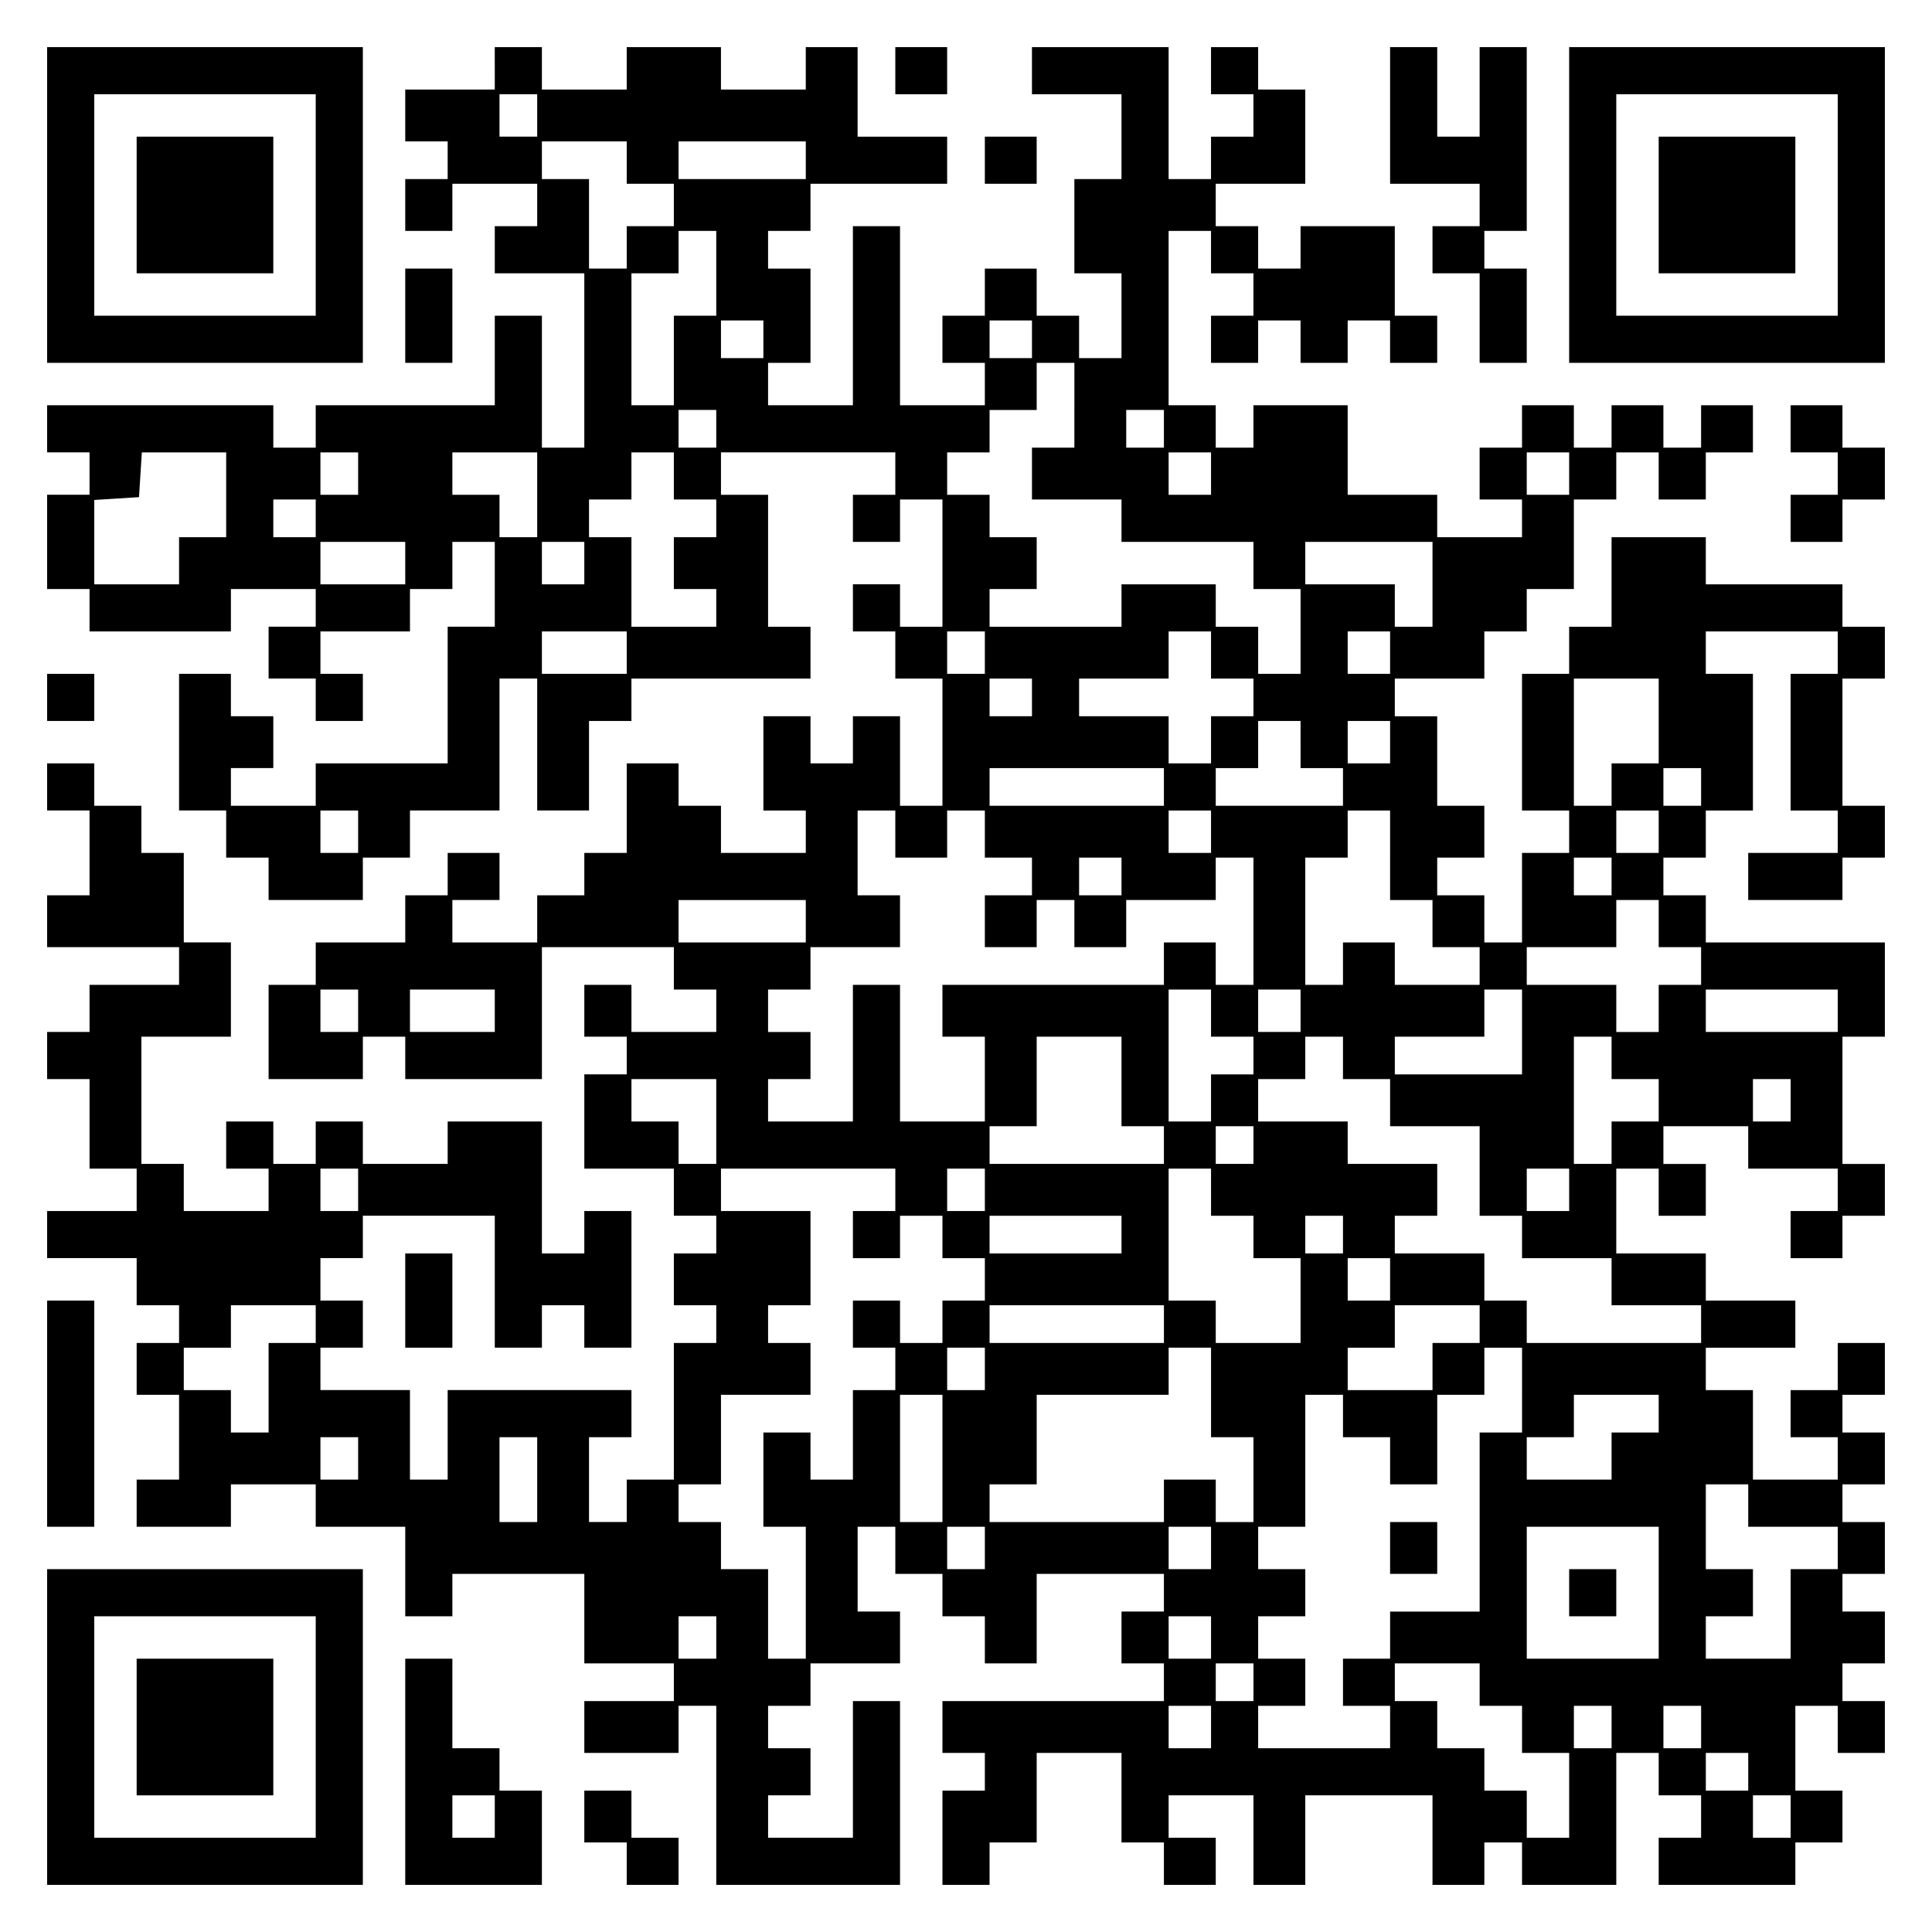 <?xml version="1.0" encoding="UTF-8" standalone="yes"?>
<svg version="1.0" xmlns="http://www.w3.org/2000/svg" width="100mm" height="100mm" viewBox="0 0 410 410" preserveAspectRatio="xMidYMid meet">
  <g transform="translate(0,410) scale(0.1,-0.1)" fill="#000000" stroke="none">
    <path d="M100 3665 l0 -335 335 0 335 0 0 335 0 335 -335 0 -335 0 0 -335z
m570 0 l0 -235 -235 0 -235 0 0 235 0 235 235 0 235 0 0 -235z"/>
    <path d="M290 3665 l0 -145 145 0 145 0 0 145 0 145 -145 0 -145 0 0 -145z"/>
    <path d="M1050 3955 l0 -45 -95 0 -95 0 0 -55 0 -55 45 0 45 0 0 -40 0 -40
-45 0 -45 0 0 -55 0 -55 50 0 50 0 0 50 0 50 90 0 90 0 0 -45 0 -45 -45 0 -45
0 0 -50 0 -50 95 0 95 0 0 -185 0 -185 -45 0 -45 0 0 140 0 140 -50 0 -50 0 0
-95 0 -95 -190 0 -190 0 0 -45 0 -45 -45 0 -45 0 0 45 0 45 -240 0 -240 0 0
-50 0 -50 45 0 45 0 0 -45 0 -45 -45 0 -45 0 0 -100 0 -100 45 0 45 0 0 -45 0
-45 150 0 150 0 0 45 0 45 90 0 90 0 0 -40 0 -40 -50 0 -50 0 0 -55 0 -55 50
0 50 0 0 -45 0 -45 50 0 50 0 0 50 0 50 -45 0 -45 0 0 45 0 45 95 0 95 0 0 45
0 45 45 0 45 0 0 50 0 50 45 0 45 0 0 -90 0 -90 -50 0 -50 0 0 -145 0 -145
-140 0 -140 0 0 -45 0 -45 -90 0 -90 0 0 40 0 40 45 0 45 0 0 55 0 55 -45 0
-45 0 0 45 0 45 -55 0 -55 0 0 -145 0 -145 50 0 50 0 0 -50 0 -50 45 0 45 0 0
-45 0 -45 100 0 100 0 0 45 0 45 50 0 50 0 0 50 0 50 95 0 95 0 0 140 0 140
40 0 40 0 0 -140 0 -140 55 0 55 0 0 95 0 95 45 0 45 0 0 45 0 45 190 0 190 0
0 55 0 55 -45 0 -45 0 0 140 0 140 -50 0 -50 0 0 45 0 45 185 0 185 0 0 -45 0
-45 -45 0 -45 0 0 -50 0 -50 50 0 50 0 0 45 0 45 45 0 45 0 0 -135 0 -135 -45
0 -45 0 0 45 0 45 -50 0 -50 0 0 -50 0 -50 45 0 45 0 0 -50 0 -50 50 0 50 0 0
-135 0 -135 -45 0 -45 0 0 95 0 95 -50 0 -50 0 0 -50 0 -50 -45 0 -45 0 0 50
0 50 -50 0 -50 0 0 -100 0 -100 45 0 45 0 0 -45 0 -45 -90 0 -90 0 0 50 0 50
-45 0 -45 0 0 45 0 45 -55 0 -55 0 0 -95 0 -95 -45 0 -45 0 0 -45 0 -45 -50 0
-50 0 0 -50 0 -50 -90 0 -90 0 0 45 0 45 50 0 50 0 0 50 0 50 -55 0 -55 0 0
-45 0 -45 -45 0 -45 0 0 -50 0 -50 -95 0 -95 0 0 -45 0 -45 -50 0 -50 0 0
-100 0 -100 100 0 100 0 0 45 0 45 45 0 45 0 0 -45 0 -45 145 0 145 0 0 140 0
140 140 0 140 0 0 -45 0 -45 45 0 45 0 0 -45 0 -45 -90 0 -90 0 0 50 0 50 -50
0 -50 0 0 -55 0 -55 45 0 45 0 0 -40 0 -40 -45 0 -45 0 0 -100 0 -100 95 0 95
0 0 -50 0 -50 45 0 45 0 0 -40 0 -40 -45 0 -45 0 0 -55 0 -55 45 0 45 0 0 -40
0 -40 -45 0 -45 0 0 -145 0 -145 -50 0 -50 0 0 -45 0 -45 -40 0 -40 0 0 90 0
90 45 0 45 0 0 50 0 50 -195 0 -195 0 0 -95 0 -95 -40 0 -40 0 0 95 0 95 -95
0 -95 0 0 45 0 45 45 0 45 0 0 50 0 50 -45 0 -45 0 0 45 0 45 45 0 45 0 0 45
0 45 140 0 140 0 0 -140 0 -140 50 0 50 0 0 45 0 45 45 0 45 0 0 -45 0 -45 50
0 50 0 0 145 0 145 -50 0 -50 0 0 -45 0 -45 -45 0 -45 0 0 140 0 140 -100 0
-100 0 0 -45 0 -45 -90 0 -90 0 0 45 0 45 -50 0 -50 0 0 -45 0 -45 -45 0 -45
0 0 45 0 45 -50 0 -50 0 0 -50 0 -50 45 0 45 0 0 -45 0 -45 -90 0 -90 0 0 50
0 50 -45 0 -45 0 0 135 0 135 95 0 95 0 0 100 0 100 -50 0 -50 0 0 95 0 95
-45 0 -45 0 0 50 0 50 -50 0 -50 0 0 45 0 45 -50 0 -50 0 0 -50 0 -50 45 0 45
0 0 -90 0 -90 -45 0 -45 0 0 -55 0 -55 140 0 140 0 0 -40 0 -40 -95 0 -95 0 0
-50 0 -50 -45 0 -45 0 0 -50 0 -50 45 0 45 0 0 -95 0 -95 50 0 50 0 0 -45 0
-45 -95 0 -95 0 0 -50 0 -50 95 0 95 0 0 -50 0 -50 45 0 45 0 0 -40 0 -40 -45
0 -45 0 0 -55 0 -55 45 0 45 0 0 -90 0 -90 -45 0 -45 0 0 -50 0 -50 100 0 100
0 0 45 0 45 90 0 90 0 0 -45 0 -45 95 0 95 0 0 -95 0 -95 50 0 50 0 0 45 0 45
140 0 140 0 0 -95 0 -95 95 0 95 0 0 -40 0 -40 -95 0 -95 0 0 -55 0 -55 100 0
100 0 0 50 0 50 40 0 40 0 0 -190 0 -190 195 0 195 0 0 195 0 195 -50 0 -50 0
0 -145 0 -145 -90 0 -90 0 0 45 0 45 45 0 45 0 0 50 0 50 -45 0 -45 0 0 45 0
45 45 0 45 0 0 45 0 45 95 0 95 0 0 55 0 55 -45 0 -45 0 0 90 0 90 40 0 40 0
0 -50 0 -50 50 0 50 0 0 -45 0 -45 45 0 45 0 0 -50 0 -50 55 0 55 0 0 95 0 95
135 0 135 0 0 -40 0 -40 -45 0 -45 0 0 -55 0 -55 45 0 45 0 0 -40 0 -40 -235
0 -235 0 0 -55 0 -55 45 0 45 0 0 -40 0 -40 -45 0 -45 0 0 -100 0 -100 50 0
50 0 0 45 0 45 50 0 50 0 0 95 0 95 90 0 90 0 0 -95 0 -95 45 0 45 0 0 -45 0
-45 55 0 55 0 0 50 0 50 -50 0 -50 0 0 45 0 45 90 0 90 0 0 -95 0 -95 55 0 55
0 0 95 0 95 135 0 135 0 0 -95 0 -95 55 0 55 0 0 45 0 45 40 0 40 0 0 -45 0
-45 100 0 100 0 0 140 0 140 45 0 45 0 0 -45 0 -45 45 0 45 0 0 -45 0 -45 -45
0 -45 0 0 -50 0 -50 145 0 145 0 0 45 0 45 50 0 50 0 0 55 0 55 -50 0 -50 0 0
90 0 90 45 0 45 0 0 -50 0 -50 50 0 50 0 0 55 0 55 -45 0 -45 0 0 40 0 40 45
0 45 0 0 55 0 55 -45 0 -45 0 0 40 0 40 45 0 45 0 0 55 0 55 -45 0 -45 0 0 40
0 40 45 0 45 0 0 55 0 55 -45 0 -45 0 0 40 0 40 45 0 45 0 0 55 0 55 -50 0
-50 0 0 -50 0 -50 -50 0 -50 0 0 -50 0 -50 50 0 50 0 0 -45 0 -45 -90 0 -90 0
0 95 0 95 -50 0 -50 0 0 45 0 45 95 0 95 0 0 50 0 50 -95 0 -95 0 0 50 0 50
-95 0 -95 0 0 90 0 90 45 0 45 0 0 -50 0 -50 50 0 50 0 0 55 0 55 -45 0 -45 0
0 40 0 40 90 0 90 0 0 -45 0 -45 95 0 95 0 0 -45 0 -45 -50 0 -50 0 0 -50 0
-50 55 0 55 0 0 45 0 45 45 0 45 0 0 55 0 55 -45 0 -45 0 0 135 0 135 45 0 45
0 0 100 0 100 -190 0 -190 0 0 50 0 50 -45 0 -45 0 0 40 0 40 45 0 45 0 0 50
0 50 50 0 50 0 0 145 0 145 -50 0 -50 0 0 45 0 45 140 0 140 0 0 -45 0 -45
-50 0 -50 0 0 -145 0 -145 50 0 50 0 0 -45 0 -45 -95 0 -95 0 0 -50 0 -50 100
0 100 0 0 45 0 45 45 0 45 0 0 55 0 55 -45 0 -45 0 0 135 0 135 45 0 45 0 0
55 0 55 -45 0 -45 0 0 45 0 45 -145 0 -145 0 0 50 0 50 -100 0 -100 0 0 -95 0
-95 -45 0 -45 0 0 -50 0 -50 -50 0 -50 0 0 -145 0 -145 50 0 50 0 0 -45 0 -45
-50 0 -50 0 0 -95 0 -95 -40 0 -40 0 0 50 0 50 -50 0 -50 0 0 40 0 40 50 0 50
0 0 55 0 55 -50 0 -50 0 0 95 0 95 -45 0 -45 0 0 40 0 40 95 0 95 0 0 50 0 50
45 0 45 0 0 45 0 45 50 0 50 0 0 95 0 95 45 0 45 0 0 50 0 50 45 0 45 0 0 -50
0 -50 50 0 50 0 0 50 0 50 50 0 50 0 0 50 0 50 -55 0 -55 0 0 -45 0 -45 -40 0
-40 0 0 45 0 45 -55 0 -55 0 0 -45 0 -45 -40 0 -40 0 0 45 0 45 -55 0 -55 0 0
-45 0 -45 -45 0 -45 0 0 -55 0 -55 45 0 45 0 0 -40 0 -40 -90 0 -90 0 0 45 0
45 -95 0 -95 0 0 95 0 95 -100 0 -100 0 0 -45 0 -45 -40 0 -40 0 0 45 0 45
-50 0 -50 0 0 185 0 185 45 0 45 0 0 -45 0 -45 45 0 45 0 0 -45 0 -45 -45 0
-45 0 0 -50 0 -50 50 0 50 0 0 45 0 45 45 0 45 0 0 -45 0 -45 50 0 50 0 0 45
0 45 45 0 45 0 0 -45 0 -45 50 0 50 0 0 50 0 50 -45 0 -45 0 0 95 0 95 -100 0
-100 0 0 -45 0 -45 -45 0 -45 0 0 45 0 45 -45 0 -45 0 0 45 0 45 95 0 95 0 0
100 0 100 -50 0 -50 0 0 45 0 45 -50 0 -50 0 0 -50 0 -50 45 0 45 0 0 -45 0
-45 -45 0 -45 0 0 -45 0 -45 -45 0 -45 0 0 140 0 140 -145 0 -145 0 0 -50 0
-50 95 0 95 0 0 -90 0 -90 -50 0 -50 0 0 -100 0 -100 50 0 50 0 0 -90 0 -90
-45 0 -45 0 0 45 0 45 -45 0 -45 0 0 50 0 50 -55 0 -55 0 0 -50 0 -50 -45 0
-45 0 0 -50 0 -50 45 0 45 0 0 -45 0 -45 -90 0 -90 0 0 190 0 190 -50 0 -50 0
0 -190 0 -190 -90 0 -90 0 0 45 0 45 45 0 45 0 0 100 0 100 -45 0 -45 0 0 40
0 40 45 0 45 0 0 50 0 50 145 0 145 0 0 50 0 50 -95 0 -95 0 0 95 0 95 -55 0
-55 0 0 -45 0 -45 -90 0 -90 0 0 45 0 45 -100 0 -100 0 0 -45 0 -45 -90 0 -90
0 0 45 0 45 -50 0 -50 0 0 -45z m90 -100 l0 -45 -40 0 -40 0 0 45 0 45 40 0
40 0 0 -45z m190 -100 l0 -45 50 0 50 0 0 -45 0 -45 -50 0 -50 0 0 -45 0 -45
-40 0 -40 0 0 95 0 95 -50 0 -50 0 0 40 0 40 90 0 90 0 0 -45z m380 5 l0 -40
-135 0 -135 0 0 40 0 40 135 0 135 0 0 -40z m-190 -240 l0 -90 -45 0 -45 0 0
-95 0 -95 -45 0 -45 0 0 140 0 140 50 0 50 0 0 45 0 45 40 0 40 0 0 -90z m100
-140 l0 -40 -45 0 -45 0 0 40 0 40 45 0 45 0 0 -40z m570 0 l0 -40 -45 0 -45
0 0 40 0 40 45 0 45 0 0 -40z m90 -140 l0 -90 -45 0 -45 0 0 -55 0 -55 95 0
95 0 0 -45 0 -45 140 0 140 0 0 -50 0 -50 50 0 50 0 0 -90 0 -90 -45 0 -45 0
0 50 0 50 -45 0 -45 0 0 45 0 45 -100 0 -100 0 0 -45 0 -45 -140 0 -140 0 0
40 0 40 50 0 50 0 0 55 0 55 -50 0 -50 0 0 45 0 45 -45 0 -45 0 0 45 0 45 45
0 45 0 0 45 0 45 50 0 50 0 0 50 0 50 40 0 40 0 0 -90z m-760 -50 l0 -40 -40
0 -40 0 0 40 0 40 40 0 40 0 0 -40z m950 0 l0 -40 -40 0 -40 0 0 40 0 40 40 0
40 0 0 -40z m-1990 -140 l0 -90 -50 0 -50 0 0 -50 0 -50 -90 0 -90 0 0 89 0
90 48 3 47 3 3 48 3 47 90 0 89 0 0 -90z m280 45 l0 -45 -40 0 -40 0 0 45 0
45 40 0 40 0 0 -45z m380 -45 l0 -90 -40 0 -40 0 0 45 0 45 -50 0 -50 0 0 45
0 45 90 0 90 0 0 -90z m290 40 l0 -50 45 0 45 0 0 -40 0 -40 -45 0 -45 0 0
-55 0 -55 45 0 45 0 0 -40 0 -40 -90 0 -90 0 0 95 0 95 -45 0 -45 0 0 40 0 40
45 0 45 0 0 50 0 50 45 0 45 0 0 -50z m1140 5 l0 -45 -45 0 -45 0 0 45 0 45
45 0 45 0 0 -45z m760 0 l0 -45 -45 0 -45 0 0 45 0 45 45 0 45 0 0 -45z
m-2660 -95 l0 -40 -45 0 -45 0 0 40 0 40 45 0 45 0 0 -40z m190 -95 l0 -45
-90 0 -90 0 0 45 0 45 90 0 90 0 0 -45z m380 0 l0 -45 -45 0 -45 0 0 45 0 45
45 0 45 0 0 -45z m1800 -45 l0 -90 -40 0 -40 0 0 45 0 45 -95 0 -95 0 0 45 0
45 135 0 135 0 0 -90z m-1710 -145 l0 -45 -90 0 -90 0 0 45 0 45 90 0 90 0 0
-45z m760 0 l0 -45 -40 0 -40 0 0 45 0 45 40 0 40 0 0 -45z m480 -5 l0 -50 45
0 45 0 0 -40 0 -40 -45 0 -45 0 0 -50 0 -50 -45 0 -45 0 0 50 0 50 -95 0 -95
0 0 40 0 40 95 0 95 0 0 50 0 50 45 0 45 0 0 -50z m380 5 l0 -45 -45 0 -45 0
0 45 0 45 45 0 45 0 0 -45z m-760 -95 l0 -40 -45 0 -45 0 0 40 0 40 45 0 45 0
0 -40z m1330 -50 l0 -90 -50 0 -50 0 0 -45 0 -45 -40 0 -40 0 0 135 0 135 90
0 90 0 0 -90z m-760 -50 l0 -50 45 0 45 0 0 -40 0 -40 -135 0 -135 0 0 40 0
40 45 0 45 0 0 50 0 50 45 0 45 0 0 -50z m190 5 l0 -45 -45 0 -45 0 0 45 0 45
45 0 45 0 0 -45z m-480 -95 l0 -40 -185 0 -185 0 0 40 0 40 185 0 185 0 0 -40z
m1140 0 l0 -40 -40 0 -40 0 0 40 0 40 40 0 40 0 0 -40z m-2850 -95 l0 -45 -40
0 -40 0 0 45 0 45 40 0 40 0 0 -45z m1140 -5 l0 -50 55 0 55 0 0 50 0 50 40 0
40 0 0 -50 0 -50 50 0 50 0 0 -40 0 -40 -50 0 -50 0 0 -55 0 -55 55 0 55 0 0
50 0 50 40 0 40 0 0 -50 0 -50 55 0 55 0 0 50 0 50 95 0 95 0 0 45 0 45 40 0
40 0 0 -135 0 -135 -40 0 -40 0 0 45 0 45 -55 0 -55 0 0 -45 0 -45 -235 0
-235 0 0 -55 0 -55 45 0 45 0 0 -90 0 -90 -90 0 -90 0 0 145 0 145 -50 0 -50
0 0 -145 0 -145 -90 0 -90 0 0 45 0 45 45 0 45 0 0 50 0 50 -45 0 -45 0 0 45
0 45 45 0 45 0 0 45 0 45 95 0 95 0 0 55 0 55 -45 0 -45 0 0 90 0 90 40 0 40
0 0 -50z m670 5 l0 -45 -45 0 -45 0 0 45 0 45 45 0 45 0 0 -45z m380 -50 l0
-95 45 0 45 0 0 -50 0 -50 50 0 50 0 0 -40 0 -40 -90 0 -90 0 0 45 0 45 -55 0
-55 0 0 -45 0 -45 -40 0 -40 0 0 135 0 135 45 0 45 0 0 50 0 50 45 0 45 0 0
-95z m570 50 l0 -45 -45 0 -45 0 0 45 0 45 45 0 45 0 0 -45z m-1140 -95 l0
-40 -45 0 -45 0 0 40 0 40 45 0 45 0 0 -40z m1040 0 l0 -40 -40 0 -40 0 0 40
0 40 40 0 40 0 0 -40z m-1710 -95 l0 -45 -135 0 -135 0 0 45 0 45 135 0 135 0
0 -45z m1810 -5 l0 -50 45 0 45 0 0 -40 0 -40 -45 0 -45 0 0 -50 0 -50 -45 0
-45 0 0 50 0 50 -95 0 -95 0 0 40 0 40 95 0 95 0 0 50 0 50 45 0 45 0 0 -50z
m-2760 -185 l0 -45 -40 0 -40 0 0 45 0 45 40 0 40 0 0 -45z m290 0 l0 -45 -90
0 -90 0 0 45 0 45 90 0 90 0 0 -45z m1520 -5 l0 -50 45 0 45 0 0 -40 0 -40
-45 0 -45 0 0 -50 0 -50 -45 0 -45 0 0 140 0 140 45 0 45 0 0 -50z m190 5 l0
-45 -45 0 -45 0 0 45 0 45 45 0 45 0 0 -45z m470 -45 l0 -90 -135 0 -135 0 0
40 0 40 95 0 95 0 0 50 0 50 40 0 40 0 0 -90z m670 45 l0 -45 -140 0 -140 0 0
45 0 45 140 0 140 0 0 -45z m-1520 -150 l0 -95 45 0 45 0 0 -40 0 -40 -185 0
-185 0 0 40 0 40 50 0 50 0 0 95 0 95 90 0 90 0 0 -95z m470 50 l0 -45 50 0
50 0 0 -50 0 -50 95 0 95 0 0 -95 0 -95 45 0 45 0 0 -45 0 -45 95 0 95 0 0
-50 0 -50 95 0 95 0 0 -40 0 -40 -185 0 -185 0 0 45 0 45 -45 0 -45 0 0 50 0
50 -95 0 -95 0 0 40 0 40 45 0 45 0 0 55 0 55 -95 0 -95 0 0 45 0 45 -95 0
-95 0 0 45 0 45 50 0 50 0 0 45 0 45 40 0 40 0 0 -45z m570 0 l0 -45 50 0 50
0 0 -45 0 -45 -50 0 -50 0 0 -45 0 -45 -40 0 -40 0 0 135 0 135 40 0 40 0 0
-45z m-1900 -135 l0 -90 -40 0 -40 0 0 45 0 45 -50 0 -50 0 0 45 0 45 90 0 90
0 0 -90z m2280 45 l0 -45 -40 0 -40 0 0 45 0 45 40 0 40 0 0 -45z m-1140 -95
l0 -40 -40 0 -40 0 0 40 0 40 40 0 40 0 0 -40z m-1900 -95 l0 -45 -40 0 -40 0
0 45 0 45 40 0 40 0 0 -45z m1140 0 l0 -45 -45 0 -45 0 0 -50 0 -50 50 0 50 0
0 45 0 45 45 0 45 0 0 -45 0 -45 45 0 45 0 0 -45 0 -45 -45 0 -45 0 0 -45 0
-45 -45 0 -45 0 0 45 0 45 -50 0 -50 0 0 -50 0 -50 45 0 45 0 0 -45 0 -45 -45
0 -45 0 0 -95 0 -95 -45 0 -45 0 0 50 0 50 -50 0 -50 0 0 -100 0 -100 45 0 45
0 0 -140 0 -140 -40 0 -40 0 0 95 0 95 -50 0 -50 0 0 50 0 50 -45 0 -45 0 0
40 0 40 45 0 45 0 0 95 0 95 95 0 95 0 0 55 0 55 -45 0 -45 0 0 40 0 40 45 0
45 0 0 100 0 100 -95 0 -95 0 0 45 0 45 185 0 185 0 0 -45z m190 0 l0 -45 -40
0 -40 0 0 45 0 45 40 0 40 0 0 -45z m480 -5 l0 -50 45 0 45 0 0 -45 0 -45 50
0 50 0 0 -90 0 -90 -90 0 -90 0 0 45 0 45 -50 0 -50 0 0 140 0 140 45 0 45 0
0 -50z m760 5 l0 -45 -45 0 -45 0 0 45 0 45 45 0 45 0 0 -45z m-950 -95 l0
-40 -140 0 -140 0 0 40 0 40 140 0 140 0 0 -40z m470 0 l0 -40 -40 0 -40 0 0
40 0 40 40 0 40 0 0 -40z m100 -95 l0 -45 -45 0 -45 0 0 45 0 45 45 0 45 0 0
-45z m-2280 -95 l0 -40 -50 0 -50 0 0 -95 0 -95 -40 0 -40 0 0 45 0 45 -50 0
-50 0 0 45 0 45 50 0 50 0 0 45 0 45 90 0 90 0 0 -40z m1800 0 l0 -40 -185 0
-185 0 0 40 0 40 185 0 185 0 0 -40z m670 0 l0 -40 -50 0 -50 0 0 -50 0 -50
-90 0 -90 0 0 45 0 45 50 0 50 0 0 45 0 45 90 0 90 0 0 -40z m-1050 -95 l0
-45 -40 0 -40 0 0 45 0 45 40 0 40 0 0 -45z m480 -50 l0 -95 45 0 45 0 0 -90
0 -90 -40 0 -40 0 0 45 0 45 -55 0 -55 0 0 -45 0 -45 -185 0 -185 0 0 40 0 40
50 0 50 0 0 95 0 95 140 0 140 0 0 50 0 50 45 0 45 0 0 -95z m660 5 l0 -90
-45 0 -45 0 0 -190 0 -190 -95 0 -95 0 0 -50 0 -50 -50 0 -50 0 0 -50 0 -50
50 0 50 0 0 -45 0 -45 -140 0 -140 0 0 45 0 45 50 0 50 0 0 50 0 50 -50 0 -50
0 0 45 0 45 50 0 50 0 0 50 0 50 -50 0 -50 0 0 45 0 45 50 0 50 0 0 140 0 140
40 0 40 0 0 -45 0 -45 50 0 50 0 0 -50 0 -50 50 0 50 0 0 95 0 95 50 0 50 0 0
50 0 50 40 0 40 0 0 -90z m-1230 -145 l0 -135 -45 0 -45 0 0 135 0 135 45 0
45 0 0 -135z m1520 95 l0 -40 -50 0 -50 0 0 -50 0 -50 -90 0 -90 0 0 45 0 45
50 0 50 0 0 45 0 45 90 0 90 0 0 -40z m-2760 -95 l0 -45 -40 0 -40 0 0 45 0
45 40 0 40 0 0 -45z m380 -45 l0 -90 -40 0 -40 0 0 90 0 90 40 0 40 0 0 -90z
m2570 -55 l0 -45 95 0 95 0 0 -45 0 -45 -50 0 -50 0 0 -95 0 -95 -90 0 -90 0
0 45 0 45 50 0 50 0 0 50 0 50 -50 0 -50 0 0 90 0 90 45 0 45 0 0 -45z m-1620
-90 l0 -45 -40 0 -40 0 0 45 0 45 40 0 40 0 0 -45z m480 0 l0 -45 -45 0 -45 0
0 45 0 45 45 0 45 0 0 -45z m950 -95 l0 -140 -140 0 -140 0 0 140 0 140 140 0
140 0 0 -140z m-2000 -95 l0 -45 -40 0 -40 0 0 45 0 45 40 0 40 0 0 -45z
m1050 0 l0 -45 -45 0 -45 0 0 45 0 45 45 0 45 0 0 -45z m90 -95 l0 -40 -40 0
-40 0 0 40 0 40 40 0 40 0 0 -40z m480 -5 l0 -45 45 0 45 0 0 -50 0 -50 50 0
50 0 0 -90 0 -90 -45 0 -45 0 0 50 0 50 -45 0 -45 0 0 45 0 45 -50 0 -50 0 0
50 0 50 -45 0 -45 0 0 40 0 40 90 0 90 0 0 -45z m-570 -90 l0 -45 -45 0 -45 0
0 45 0 45 45 0 45 0 0 -45z m850 0 l0 -45 -40 0 -40 0 0 45 0 45 40 0 40 0 0
-45z m190 0 l0 -45 -40 0 -40 0 0 45 0 45 40 0 40 0 0 -45z m100 -95 l0 -40
-45 0 -45 0 0 40 0 40 45 0 45 0 0 -40z m90 -95 l0 -45 -40 0 -40 0 0 45 0 45
40 0 40 0 0 -45z"/>
    <path d="M2950 815 l0 -55 50 0 50 0 0 55 0 55 -50 0 -50 0 0 -55z"/>
    <path d="M3330 720 l0 -50 50 0 50 0 0 50 0 50 -50 0 -50 0 0 -50z"/>
    <path d="M1900 3950 l0 -50 55 0 55 0 0 50 0 50 -55 0 -55 0 0 -50z"/>
    <path d="M2950 3855 l0 -145 95 0 95 0 0 -45 0 -45 -50 0 -50 0 0 -50 0 -50
50 0 50 0 0 -95 0 -95 50 0 50 0 0 100 0 100 -45 0 -45 0 0 40 0 40 45 0 45 0
0 195 0 195 -50 0 -50 0 0 -95 0 -95 -45 0 -45 0 0 95 0 95 -50 0 -50 0 0
-145z"/>
    <path d="M3330 3665 l0 -335 335 0 335 0 0 335 0 335 -335 0 -335 0 0 -335z
m570 0 l0 -235 -235 0 -235 0 0 235 0 235 235 0 235 0 0 -235z"/>
    <path d="M3520 3665 l0 -145 145 0 145 0 0 145 0 145 -145 0 -145 0 0 -145z"/>
    <path d="M2090 3760 l0 -50 55 0 55 0 0 50 0 50 -55 0 -55 0 0 -50z"/>
    <path d="M860 3430 l0 -100 50 0 50 0 0 100 0 100 -50 0 -50 0 0 -100z"/>
    <path d="M3800 3190 l0 -50 50 0 50 0 0 -45 0 -45 -50 0 -50 0 0 -50 0 -50 55
0 55 0 0 45 0 45 45 0 45 0 0 55 0 55 -45 0 -45 0 0 45 0 45 -55 0 -55 0 0
-50z"/>
    <path d="M100 2620 l0 -50 50 0 50 0 0 50 0 50 -50 0 -50 0 0 -50z"/>
    <path d="M860 1340 l0 -100 50 0 50 0 0 100 0 100 -50 0 -50 0 0 -100z"/>
    <path d="M100 1100 l0 -240 50 0 50 0 0 240 0 240 -50 0 -50 0 0 -240z"/>
    <path d="M100 435 l0 -335 335 0 335 0 0 335 0 335 -335 0 -335 0 0 -335z
m570 0 l0 -235 -235 0 -235 0 0 235 0 235 235 0 235 0 0 -235z"/>
    <path d="M290 435 l0 -145 145 0 145 0 0 145 0 145 -145 0 -145 0 0 -145z"/>
    <path d="M860 340 l0 -240 145 0 145 0 0 100 0 100 -45 0 -45 0 0 45 0 45 -50
0 -50 0 0 95 0 95 -50 0 -50 0 0 -240z m190 -95 l0 -45 -45 0 -45 0 0 45 0 45
45 0 45 0 0 -45z"/>
    <path d="M1240 245 l0 -55 45 0 45 0 0 -45 0 -45 55 0 55 0 0 50 0 50 -50 0
-50 0 0 50 0 50 -50 0 -50 0 0 -55z"/>
  </g>
</svg>